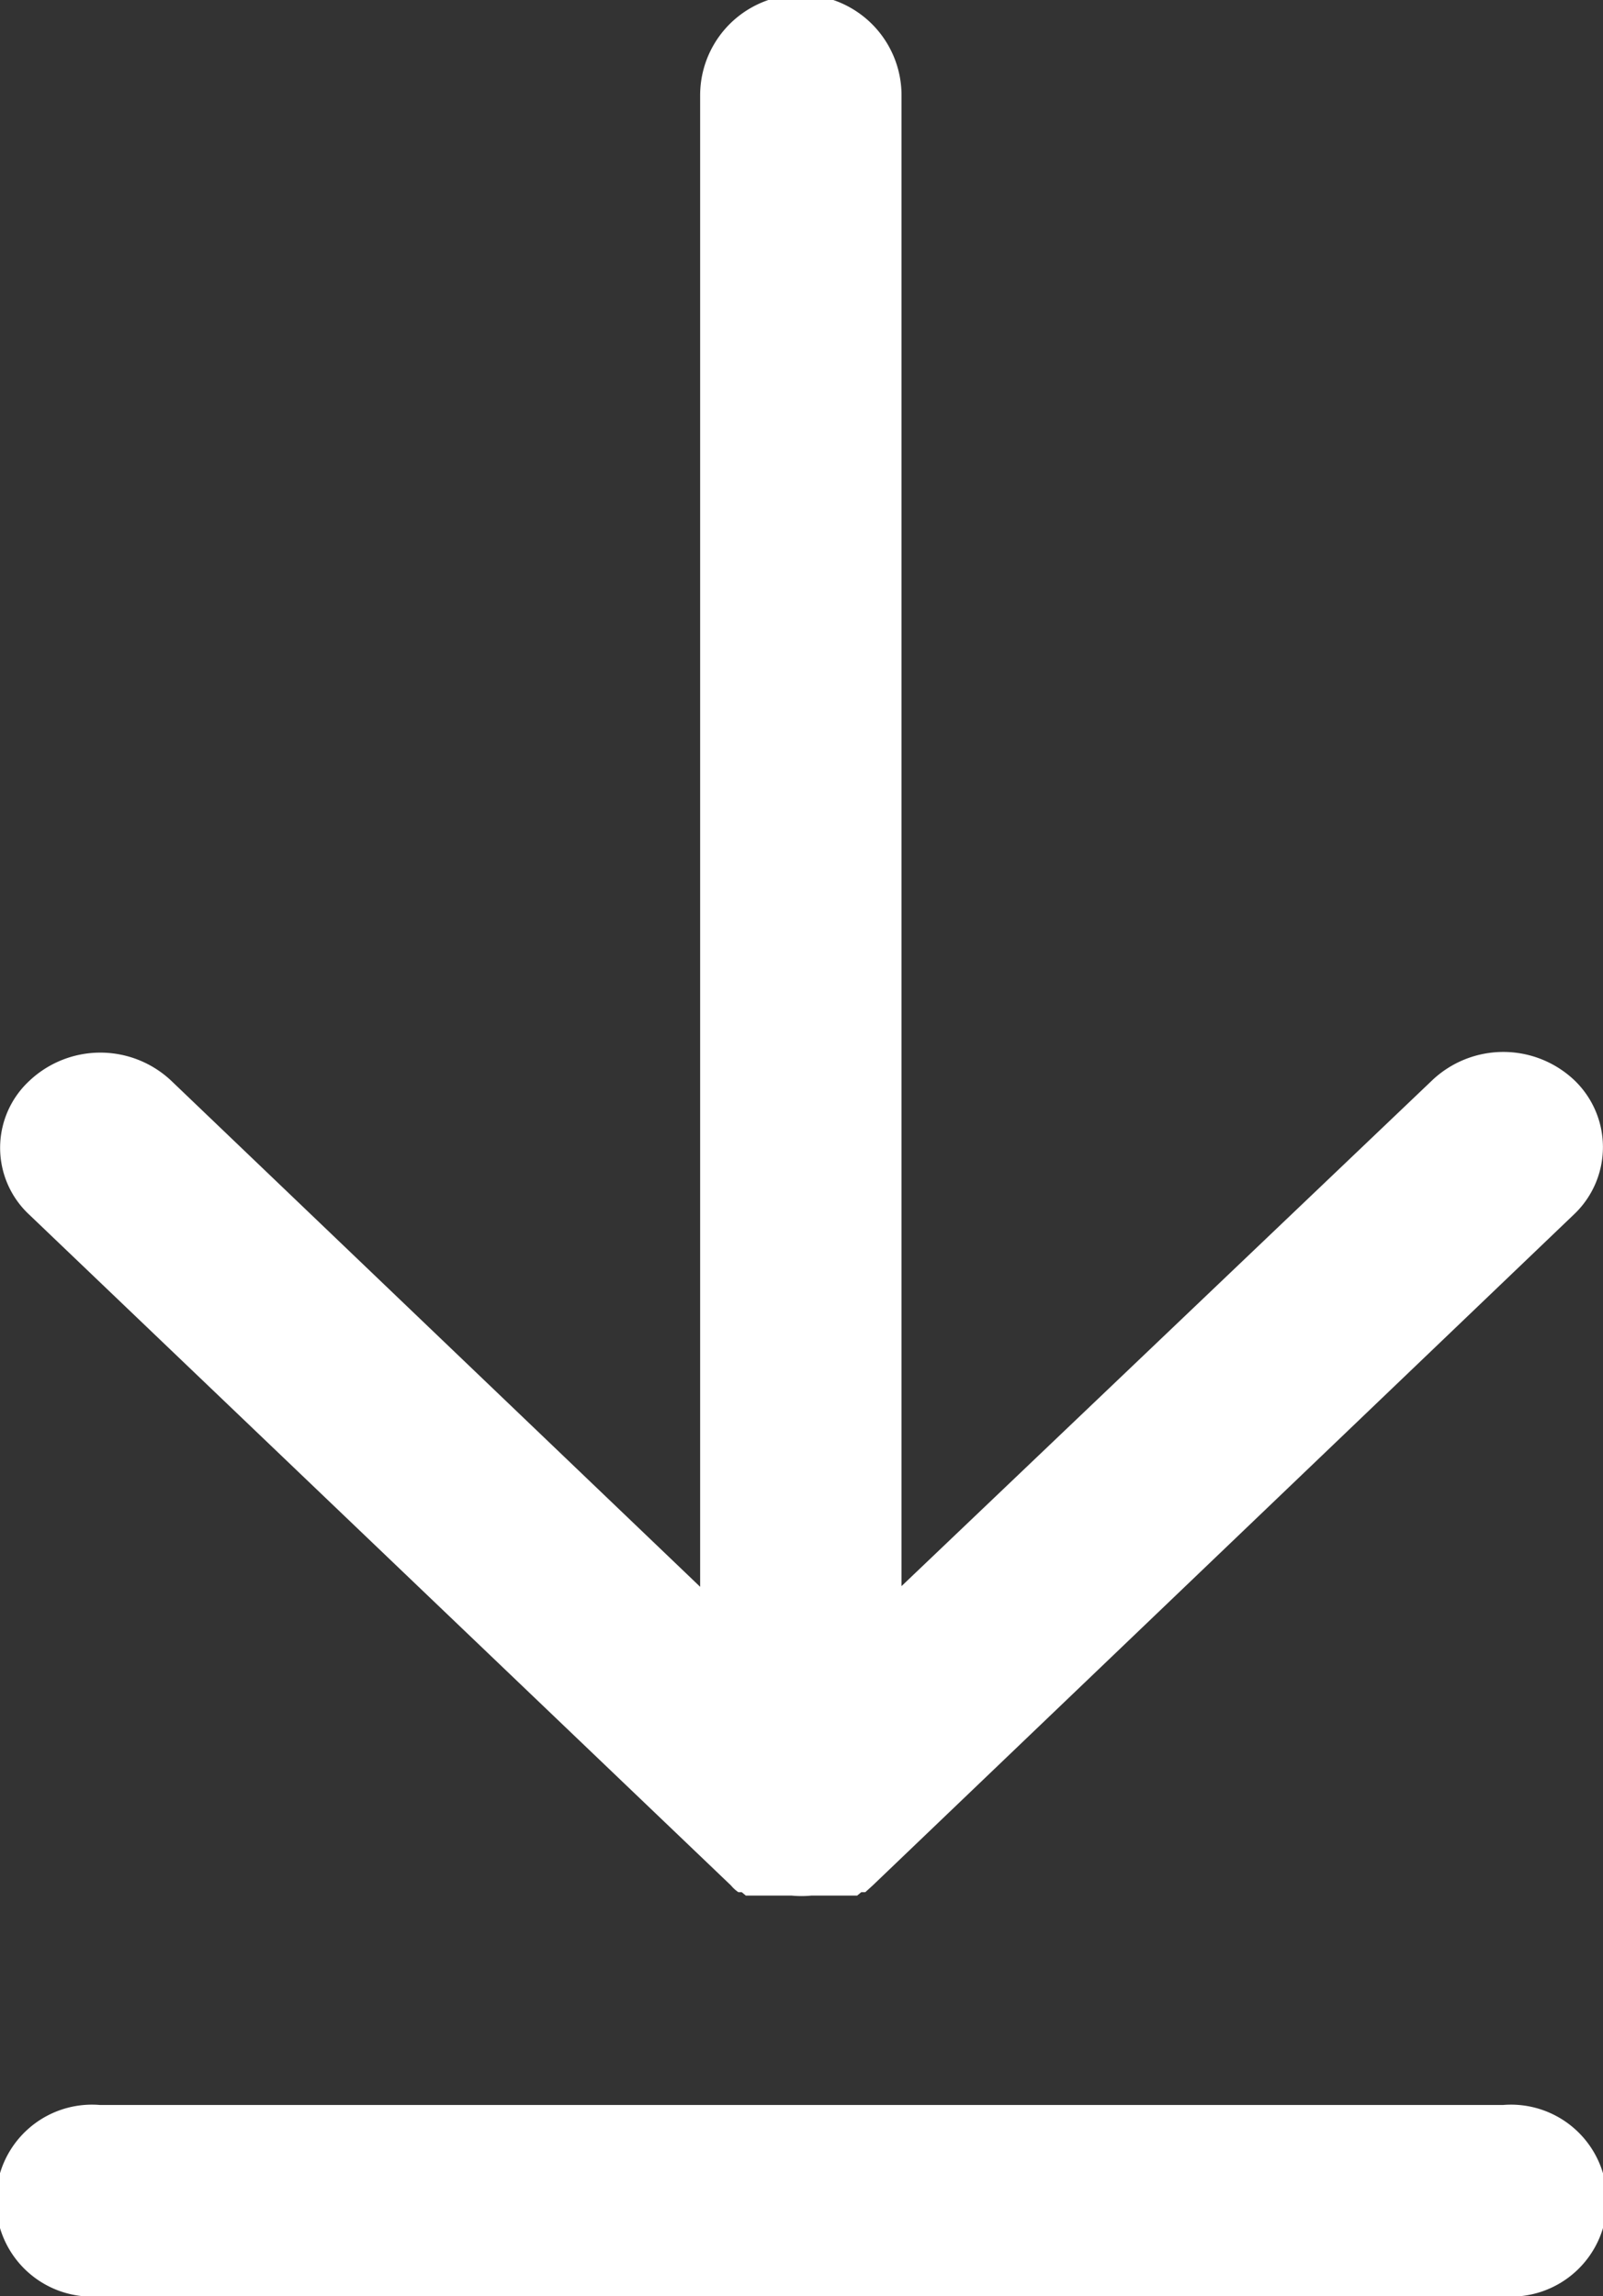 <svg width="23.88" height="34.21" xmlns="http://www.w3.org/2000/svg" viewBox="0 0 23.88 34.21"><rect x="0" y="0" width="23.88" height="34.21" fill="#333333" stroke="none"/><defs><style>.cls-1{fill:#fff;}</style></defs><title>Asset 31</title><g id="Layer_2" data-name="Layer 2"><g id="Layer_1-2" data-name="Layer 1"><path class="cls-1" d="M10.89,28.09h0a.52.52,0,0,0,.11.1l.05,0,.06.05.07,0,.06,0,.07,0,.06,0,.07,0,.07,0h.07l.07,0h.14a1.5,1.5,0,0,0,.3,0h.14l.08,0h.07l.07,0,.06,0,.07,0,.07,0,.06,0,.06,0,.06-.05.06,0,.11-.1h0l10.45-10a1.38,1.38,0,0,0,0-2,1.54,1.54,0,0,0-2.11,0l-7.91,7.54V1.42a1.49,1.49,0,0,0-3,0V23.64L2.55,16.1a1.54,1.54,0,0,0-2.11,0,1.36,1.36,0,0,0,0,2Z"/><path class="cls-1" d="M22.39,31.36H1.49a1.43,1.43,0,1,0,0,2.85h20.9a1.43,1.43,0,1,0,0-2.85"/></g></g></svg>